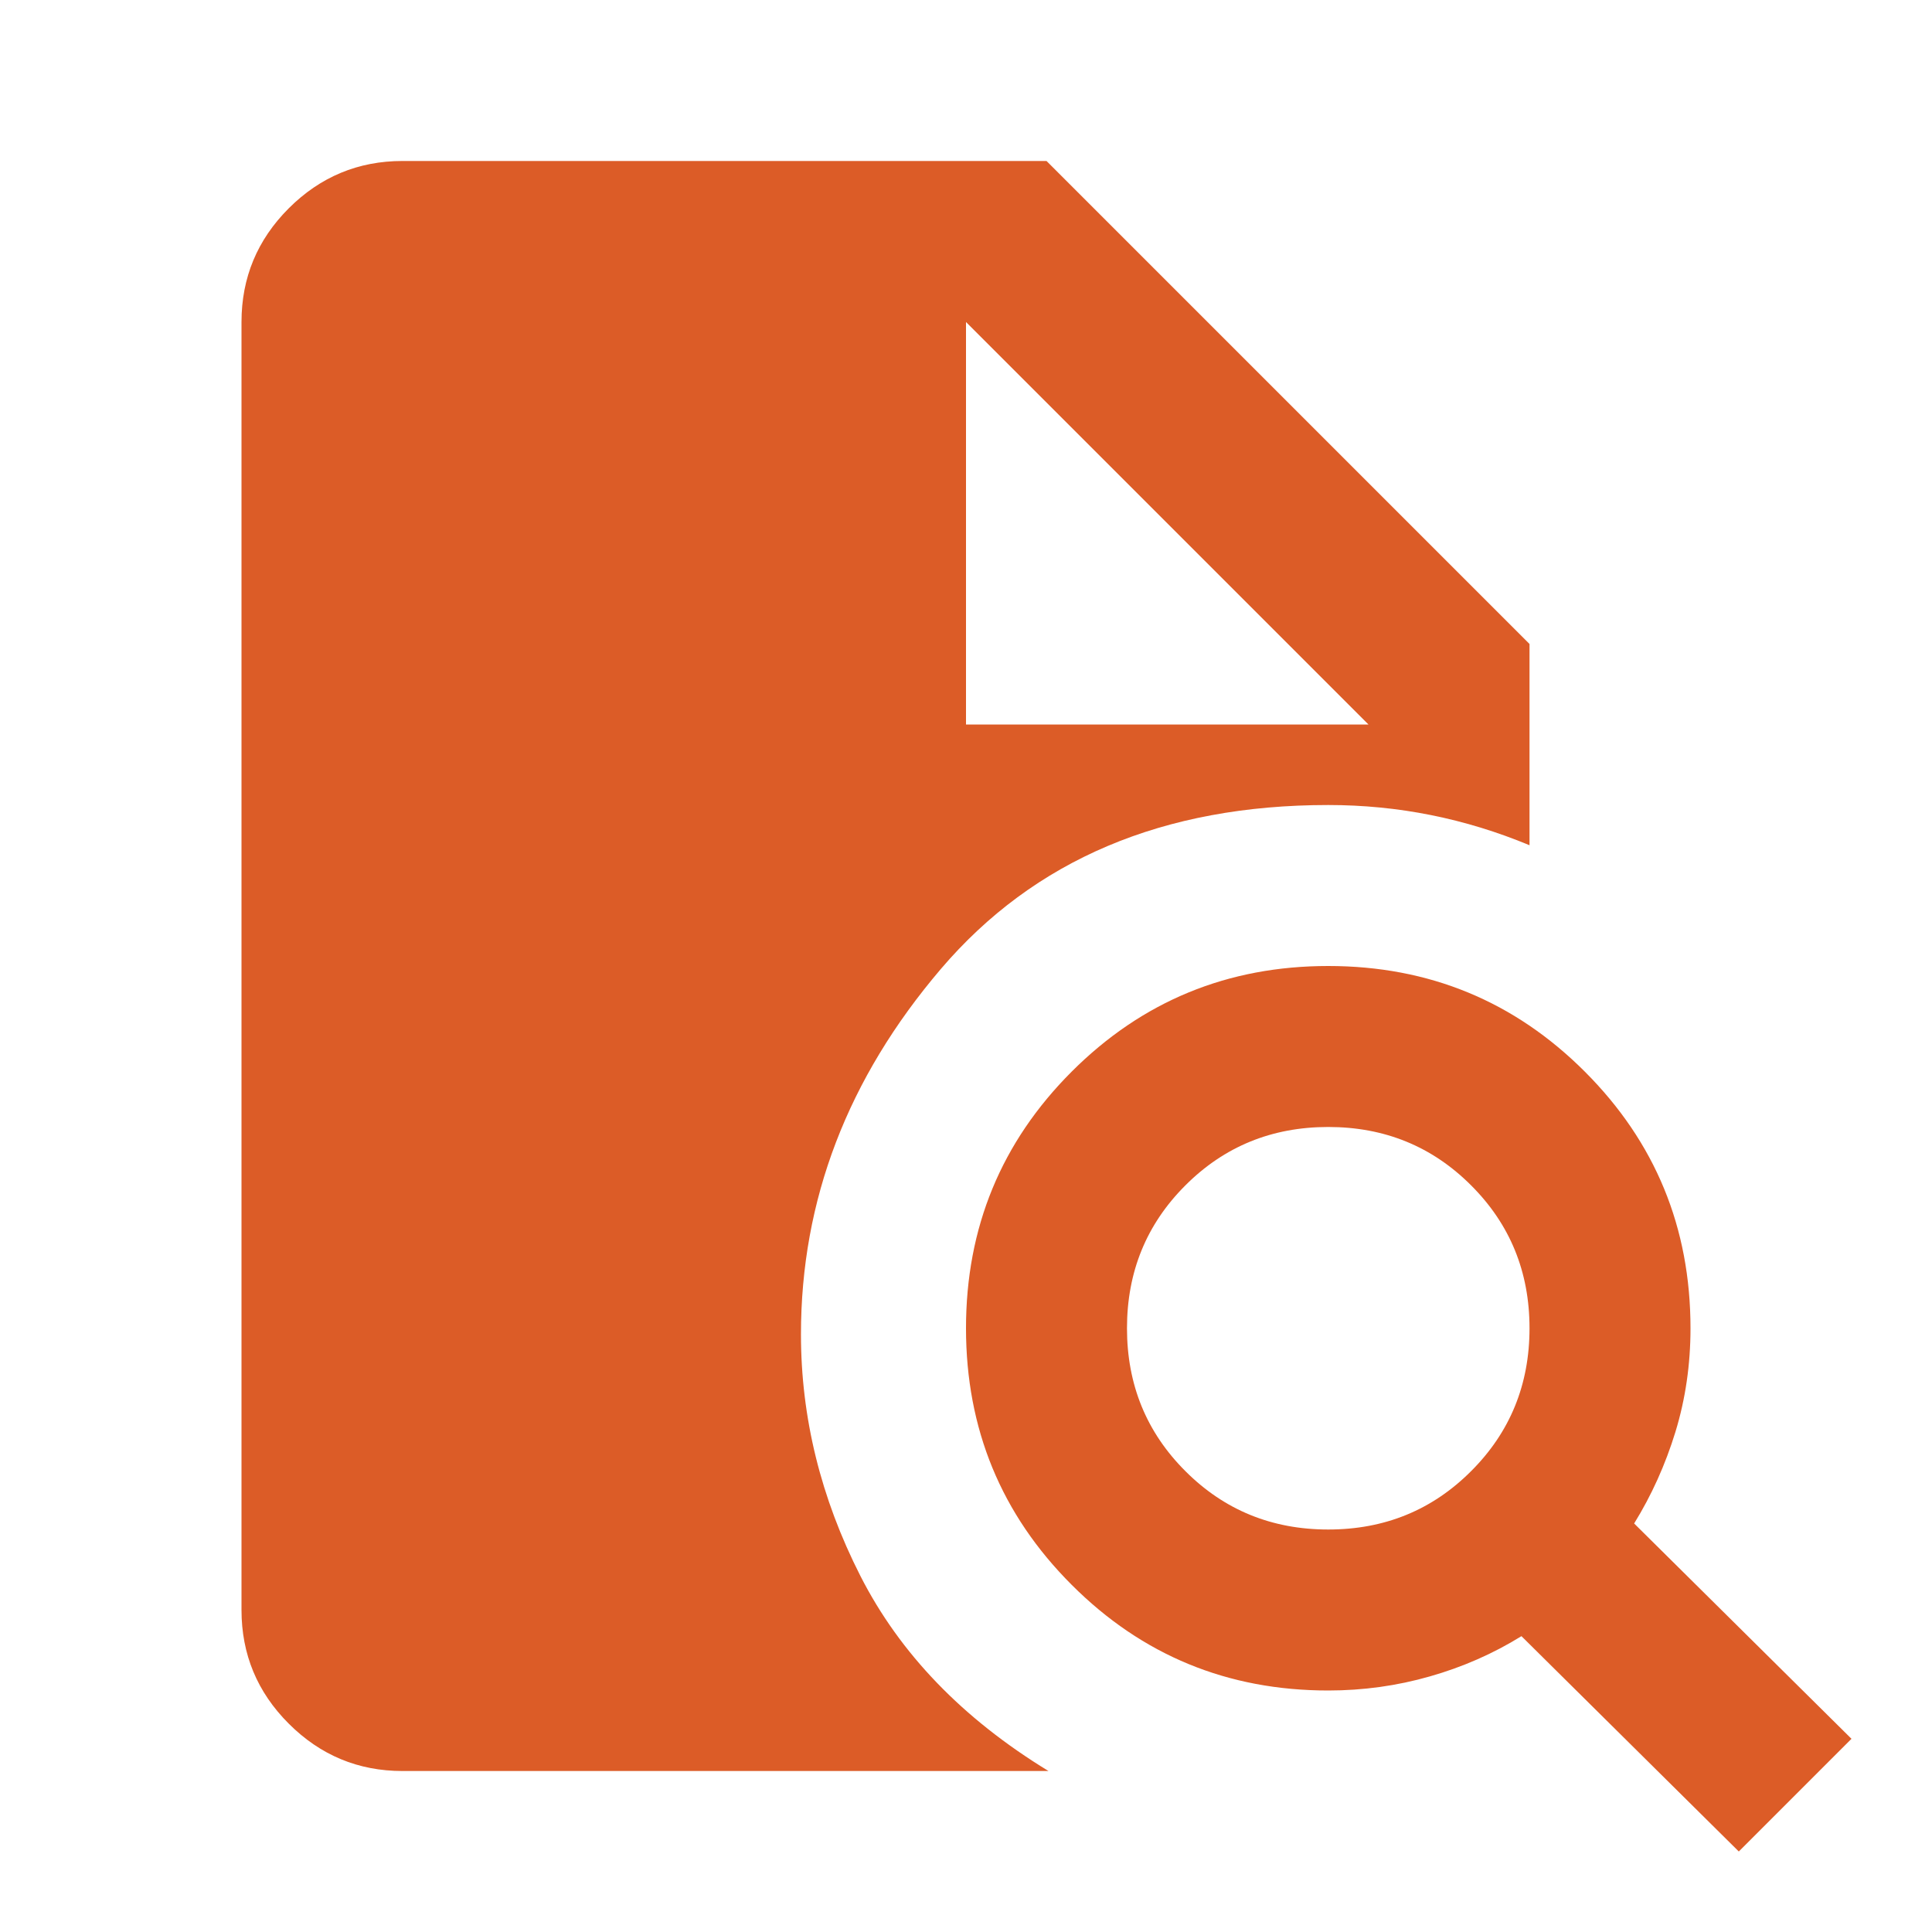 <svg width="40" height="40" viewBox="0 0 40 40" fill="none" xmlns="http://www.w3.org/2000/svg">
<mask id="mask0_140_91" style="mask-type:alpha" maskUnits="userSpaceOnUse" x="0" y="0" width="40" height="40">
<rect width="40" height="40" fill="#D9D9D9"/>
</mask>
<g mask="url(#mask0_140_91)">
<path d="M27.5 31.667C28.667 31.667 29.653 31.264 30.458 30.458C31.264 29.653 31.667 28.667 31.667 27.5C31.667 26.333 31.264 25.347 30.458 24.542C29.653 23.736 28.667 23.333 27.5 23.333C26.333 23.333 25.347 23.736 24.542 24.542C23.736 25.347 23.333 26.333 23.333 27.5C23.333 28.667 23.736 29.653 24.542 30.458C25.347 31.264 26.333 31.667 27.5 31.667ZM36 38.333L31.5 33.875C30.917 34.236 30.285 34.514 29.604 34.708C28.924 34.903 28.222 35 27.5 35C25.417 35 23.646 34.271 22.188 32.812C20.729 31.354 20 29.583 20 27.5C20 25.417 20.729 23.646 22.188 22.187C23.646 20.729 25.417 20 27.5 20C29.583 20 31.354 20.729 32.812 22.187C34.271 23.646 35 25.417 35 27.5C35 28.25 34.896 28.965 34.688 29.646C34.479 30.326 34.194 30.958 33.833 31.542L38.333 36L36 38.333ZM8.333 36.667C7.417 36.667 6.632 36.34 5.979 35.687C5.326 35.035 5 34.25 5 33.333V6.667C5 5.75 5.326 4.965 5.979 4.312C6.632 3.66 7.417 3.333 8.333 3.333H21.667L31.667 13.333V17.5C31 17.222 30.319 17.014 29.625 16.875C28.931 16.736 28.222 16.667 27.5 16.667C24.083 16.667 21.41 17.799 19.479 20.062C17.549 22.326 16.583 24.847 16.583 27.625C16.583 29.347 16.993 31.014 17.812 32.625C18.632 34.236 19.931 35.583 21.708 36.667H8.333ZM20 15H28.333L20 6.667V15Z" fill="#DC5C27"/>
</g>
</svg>

